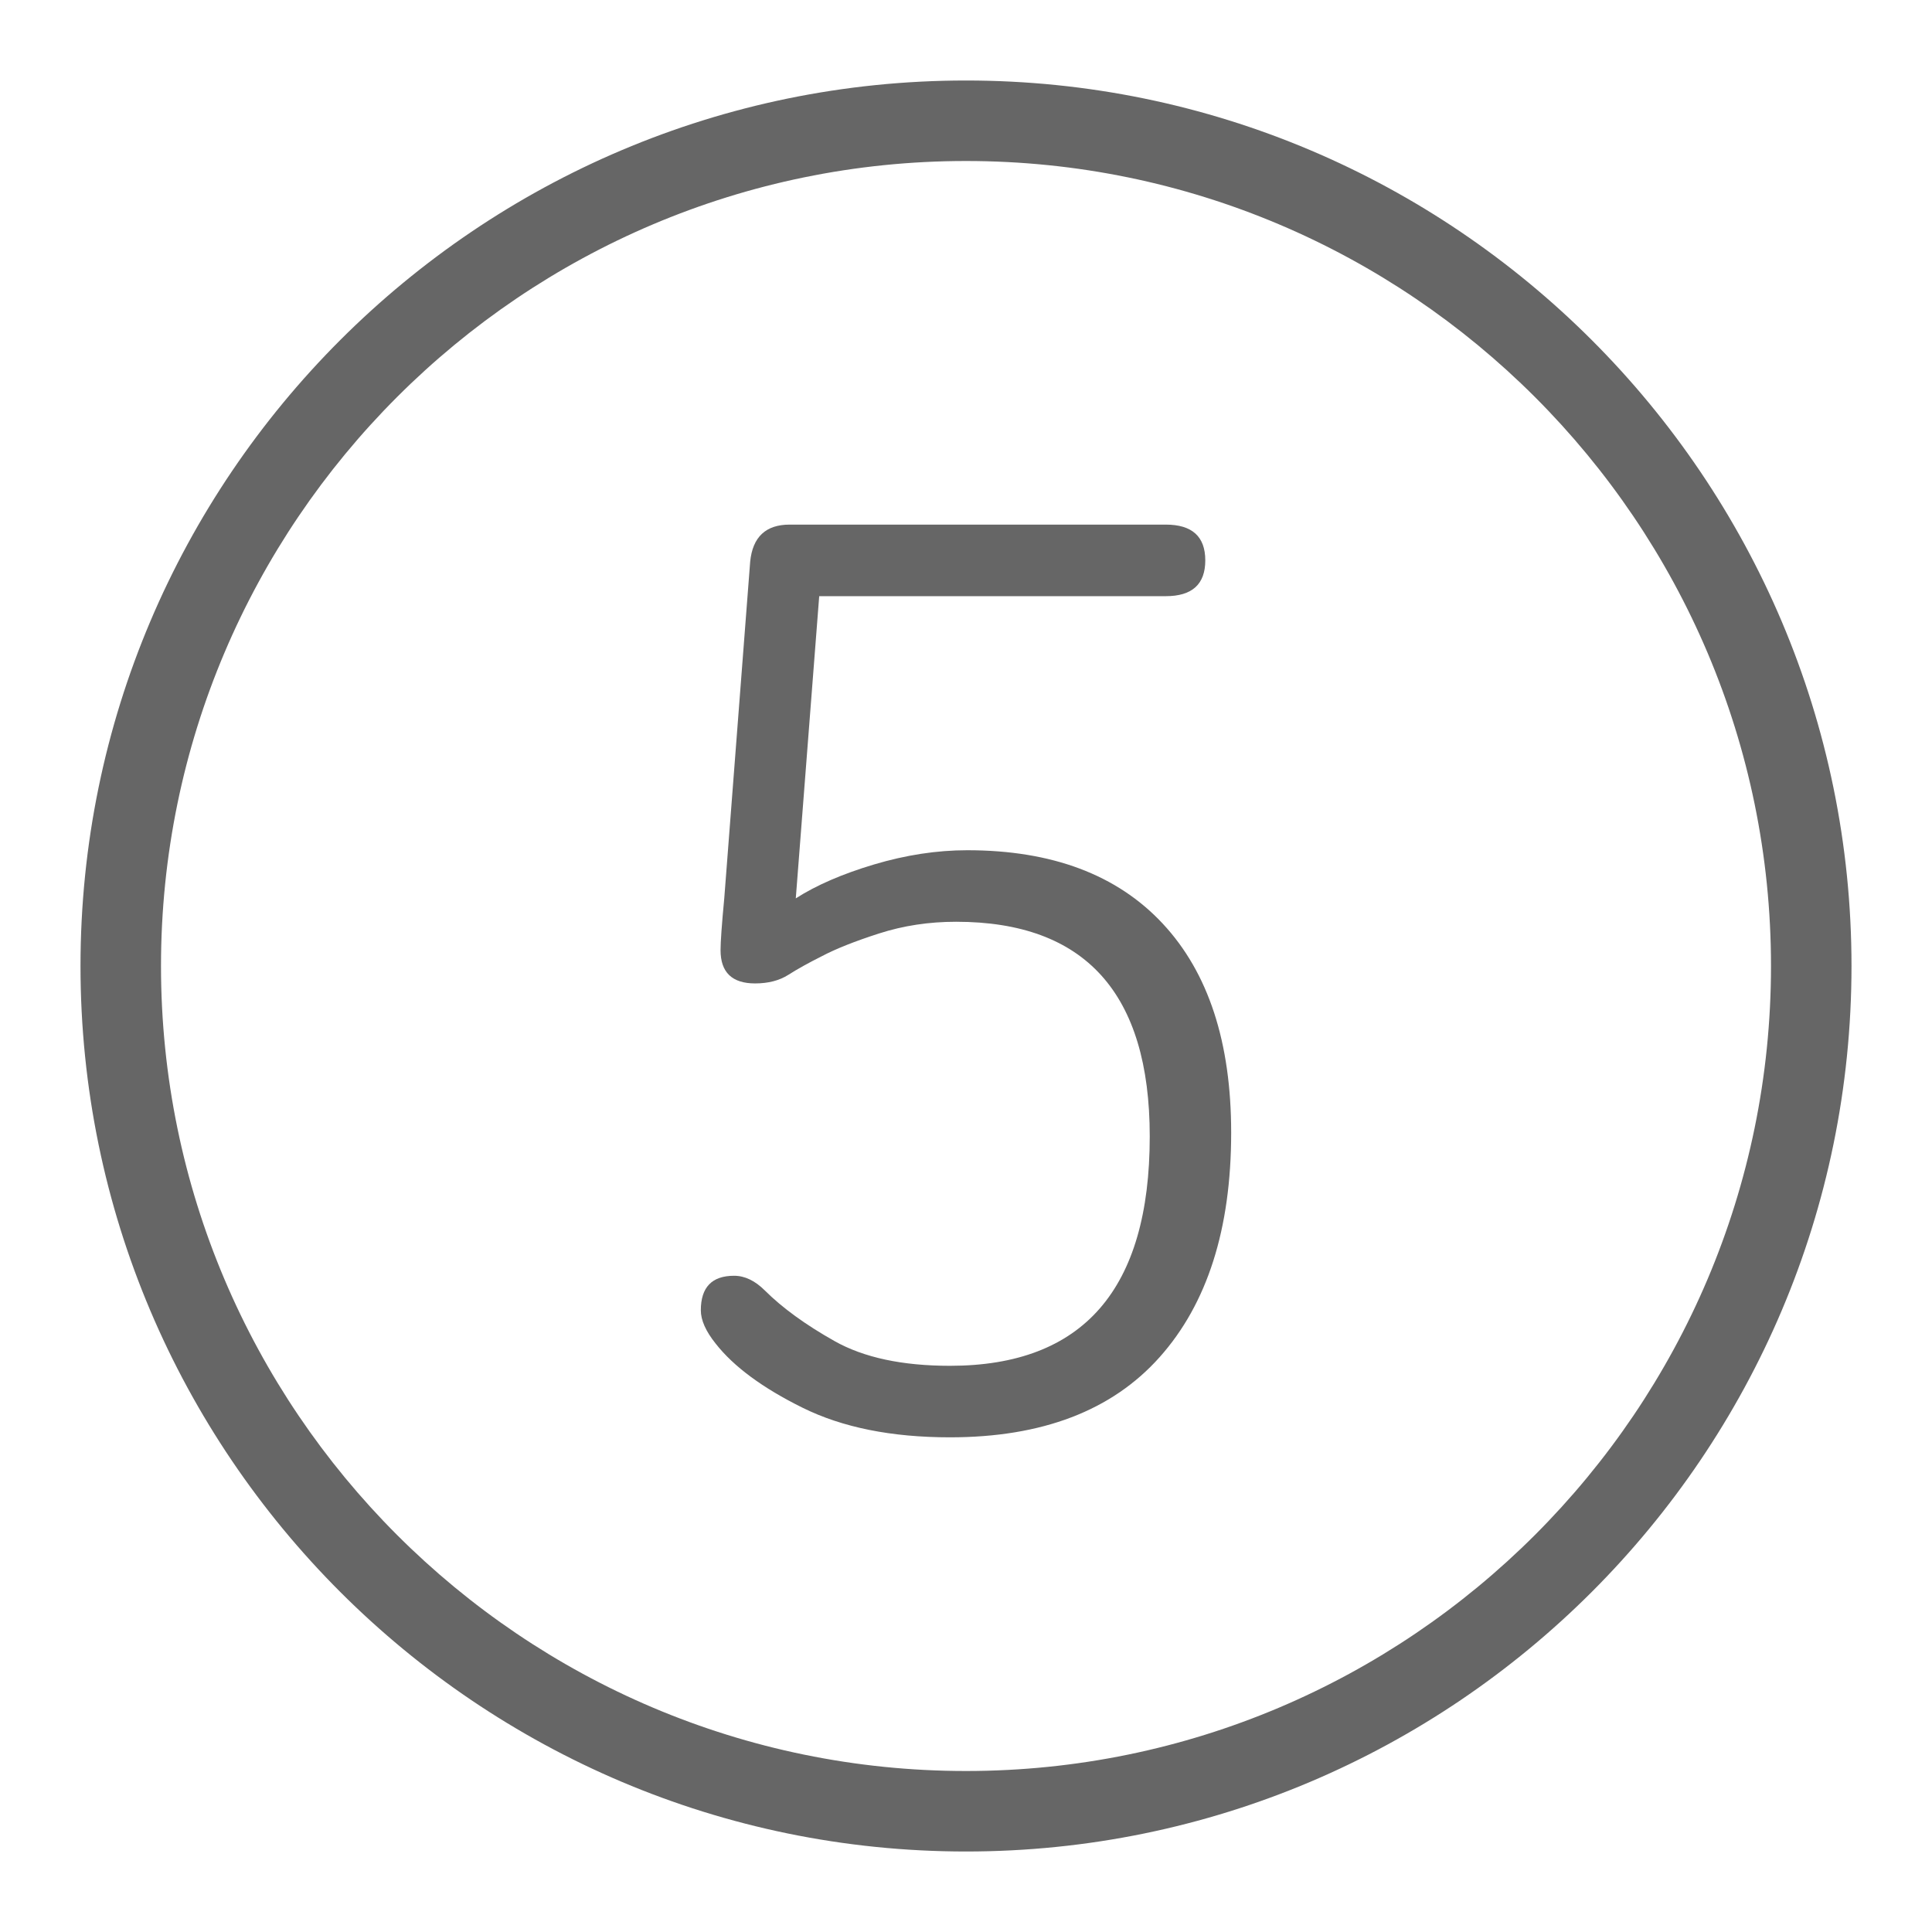 <?xml version="1.0" encoding="utf-8"?>
<!-- Generator: Adobe Illustrator 23.0.4, SVG Export Plug-In . SVG Version: 6.00 Build 0)  -->
<svg version="1.1" id="Ebene_1" xmlns="http://www.w3.org/2000/svg" xmlns:xlink="http://www.w3.org/1999/xlink" x="0px" y="0px"
	 viewBox="0 0 48 48" style="enable-background:new 0 0 48 48;" xml:space="preserve">
<style type="text/css">
	.st0{fill:#666666;}
</style>
<g id="Grid">
</g>
<g id="Icon">
	<g>
		<path class="st0" d="M30.588,28.141c0,2.391-0.593,4.25-1.778,5.578
			c-1.184,1.328-2.921,1.991-5.209,1.991c-1.45,0-2.671-0.245-3.661-0.735
			c-0.991-0.49-1.711-1.021-2.16-1.594c-0.245-0.306-0.368-0.582-0.368-0.827
			c0-0.572,0.275-0.858,0.827-0.858c0.265,0,0.521,0.123,0.766,0.368
			c0.43,0.428,1.006,0.848,1.731,1.256c0.725,0.408,1.681,0.613,2.865,0.613
			c3.309,0,4.964-1.9,4.964-5.699c0-3.554-1.604-5.333-4.811-5.333c-0.675,0-1.312,0.097-1.915,0.291
			s-1.078,0.383-1.425,0.567c-0.327,0.164-0.603,0.317-0.827,0.46
			c-0.225,0.143-0.501,0.214-0.827,0.214c-0.572,0-0.858-0.275-0.858-0.827
			c0-0.203,0.03-0.633,0.092-1.286l0.644-8.366c0.061-0.613,0.388-0.92,0.98-0.92h9.346
			c0.653,0,0.981,0.296,0.981,0.889c0,0.593-0.327,0.889-0.981,0.889h-8.611l-0.582,7.508
			c0.51-0.327,1.159-0.608,1.946-0.843c0.786-0.234,1.558-0.353,2.314-0.353
			c2.104,0,3.723,0.608,4.857,1.824S30.588,25.894,30.588,28.141z"/>
		<path class="st0" d="M24,46c-12.131,0-22-9.869-22-22s9.869-22,22-22s22,9.869,22,22S36.131,46,24,46
			z M24,4c-11.028,0-20,8.972-20,20c0,11.028,8.972,20,20,20c11.028,0,20-8.972,20-20
			C44,12.972,35.028,4,24,4z"/>
	</g>
</g>
</svg>
